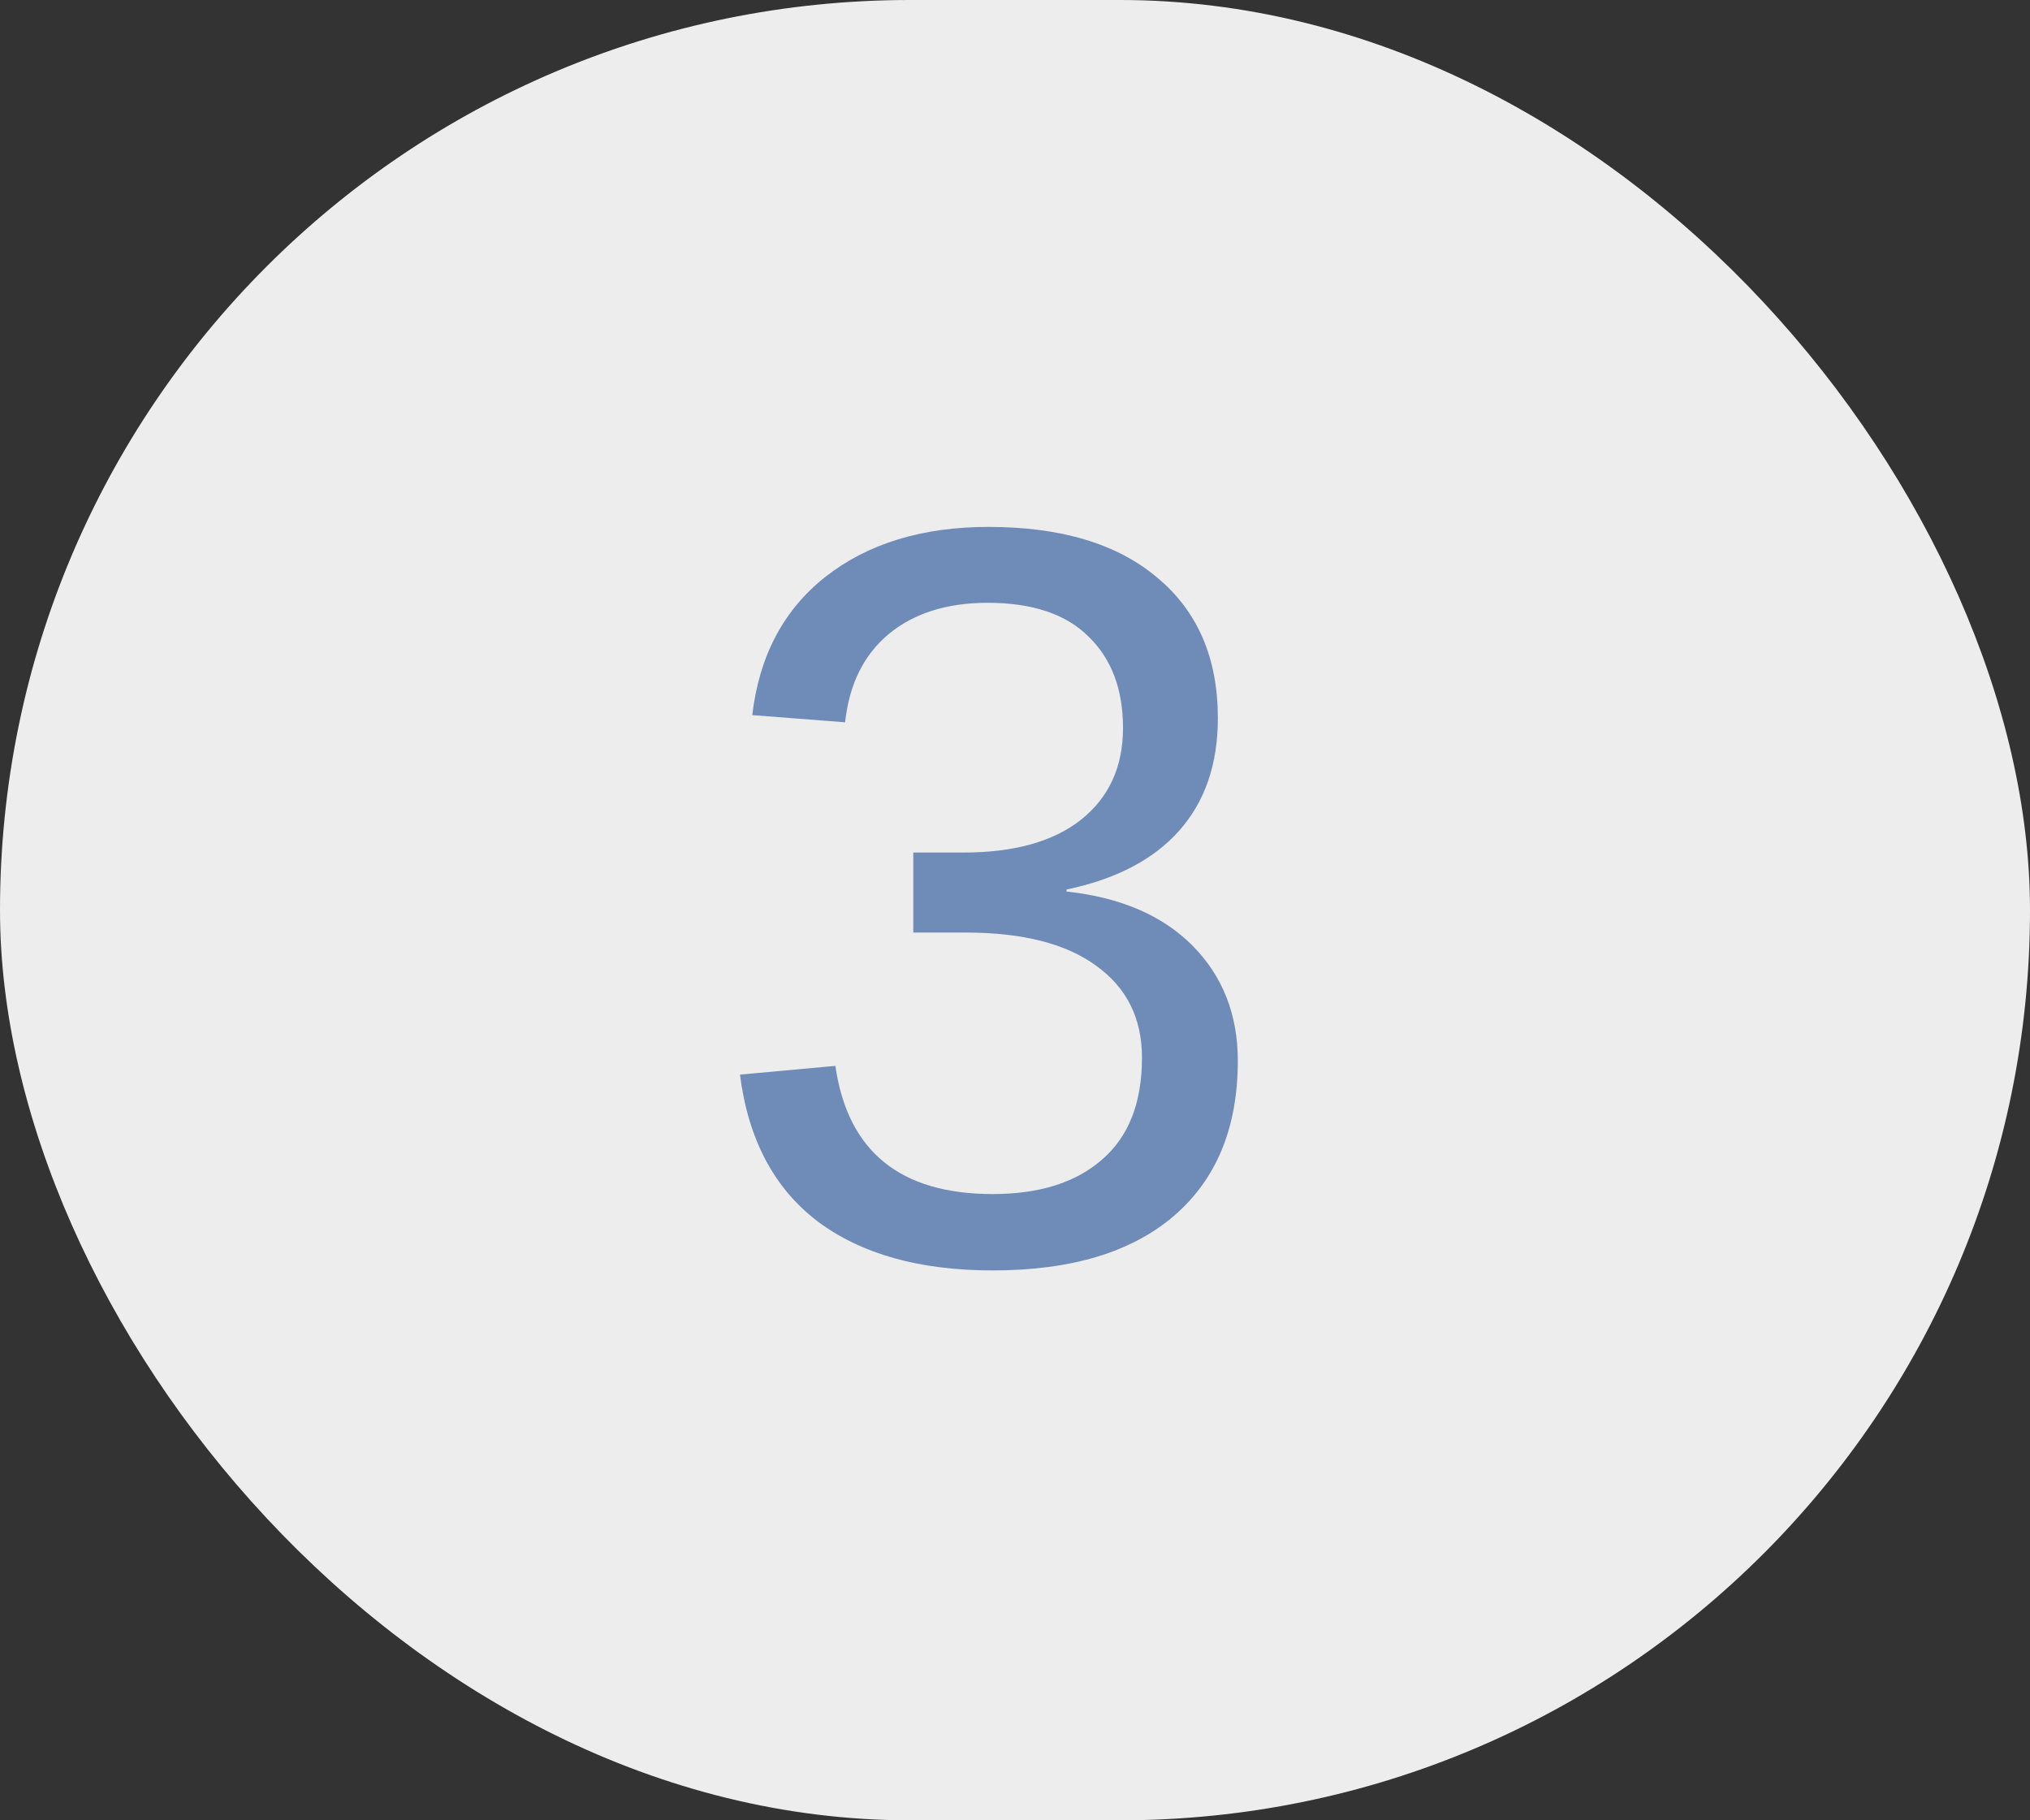 <?xml version="1.0" encoding="UTF-8"?> <svg xmlns="http://www.w3.org/2000/svg" width="29" height="26" viewBox="0 0 29 26" fill="none"><rect x="0" y="0" width="29" height="26" fill="#333333" stroke="none"/> <rect width="29" height="26" rx="13" fill="#EDEDED"></rect> <path d="M17.683 15.151C17.683 16.103 17.38 16.84 16.775 17.363C16.169 17.885 15.305 18.146 14.182 18.146C13.137 18.146 12.302 17.912 11.677 17.443C11.057 16.97 10.688 16.271 10.571 15.349L11.934 15.224C12.109 16.445 12.859 17.055 14.182 17.055C14.846 17.055 15.366 16.892 15.742 16.564C16.123 16.237 16.314 15.752 16.314 15.107C16.314 14.545 16.096 14.108 15.662 13.796C15.232 13.479 14.609 13.32 13.794 13.32H13.047V12.177H13.765C14.487 12.177 15.046 12.021 15.442 11.709C15.842 11.391 16.043 10.954 16.043 10.398C16.043 9.846 15.879 9.411 15.552 9.094C15.229 8.771 14.748 8.61 14.109 8.61C13.528 8.61 13.057 8.759 12.695 9.057C12.339 9.355 12.131 9.775 12.073 10.317L10.747 10.214C10.845 9.37 11.194 8.71 11.794 8.237C12.4 7.763 13.176 7.526 14.123 7.526C15.159 7.526 15.962 7.768 16.533 8.251C17.109 8.73 17.398 9.399 17.398 10.258C17.398 10.918 17.212 11.455 16.841 11.87C16.475 12.28 15.94 12.558 15.237 12.705V12.734C16.008 12.817 16.609 13.076 17.039 13.51C17.468 13.945 17.683 14.492 17.683 15.151Z" fill="#6F8CB9"></path> </svg> 